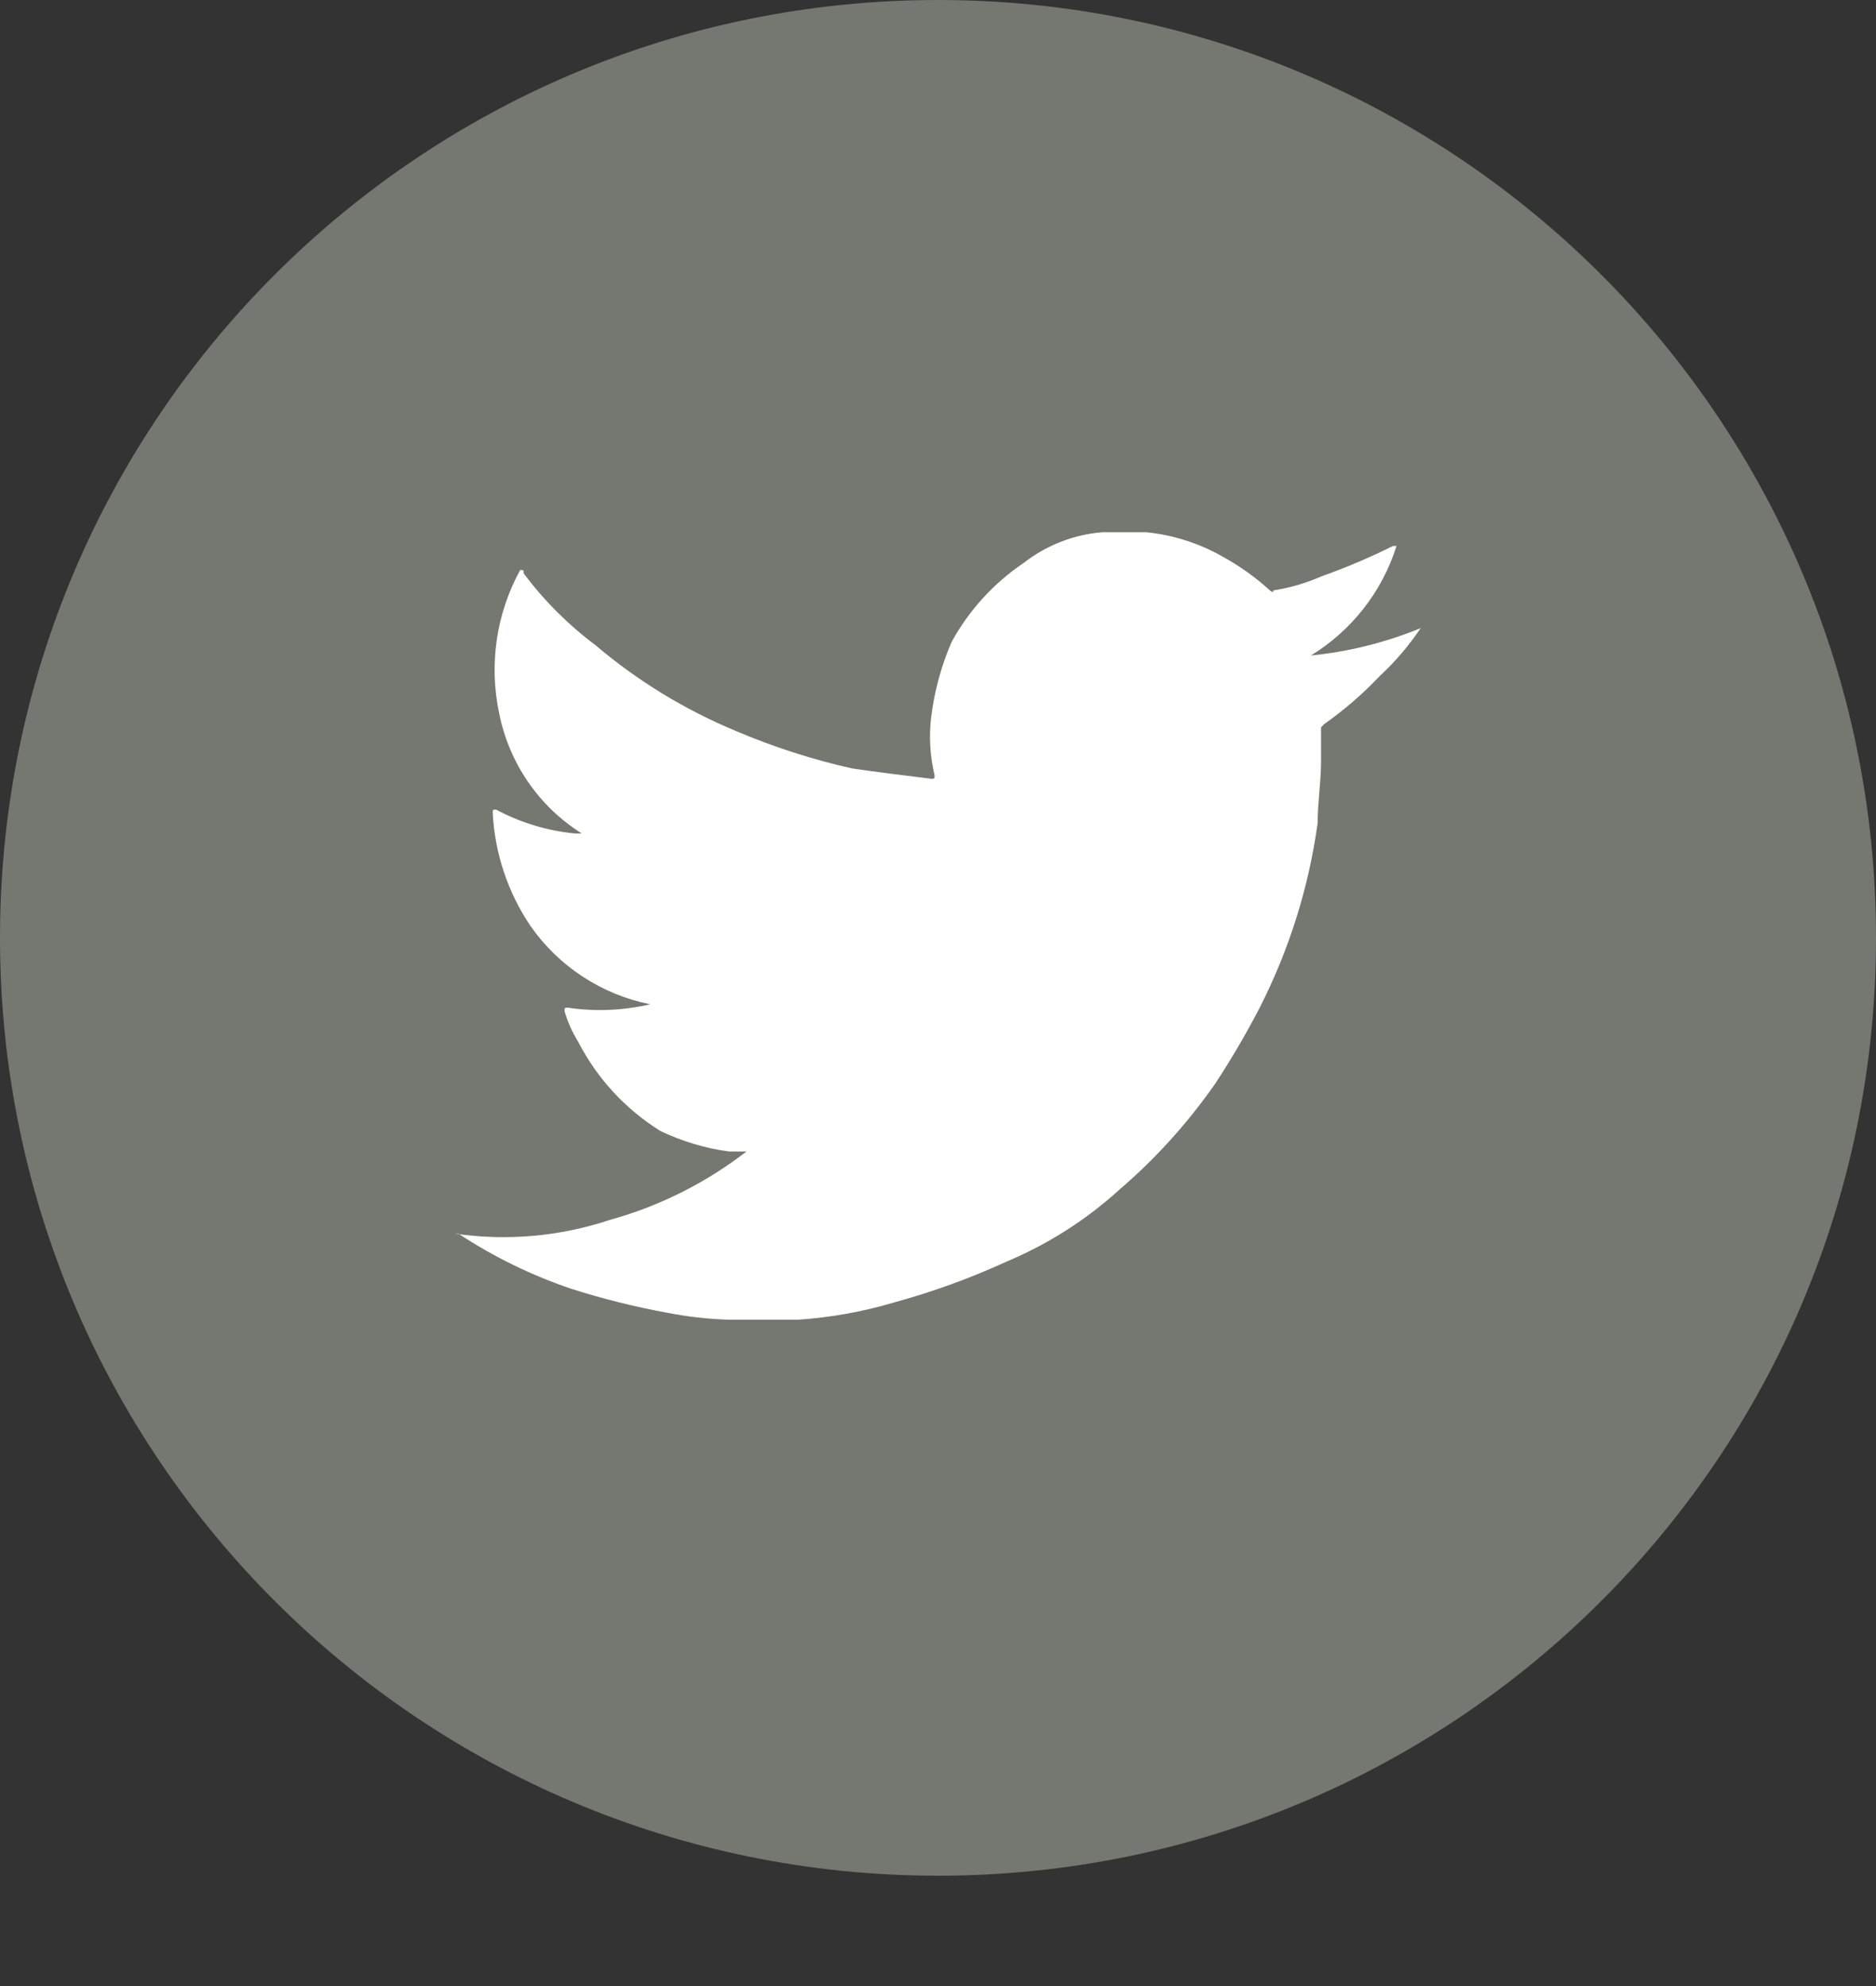 <?xml version="1.0" encoding="UTF-8"?>
<svg width="17px" height="18px" viewBox="0 0 17 18" version="1.1" xmlns="http://www.w3.org/2000/svg" xmlns:xlink="http://www.w3.org/1999/xlink">
    <rect x="0" y="0" width="17" height="18" fill="#333333" stroke="none"/>
    <!-- Generator: Sketch 42 (36781) - http://www.bohemiancoding.com/sketch -->
    <title>Twitter</title>
    <desc>Created with Sketch.</desc>
    <defs></defs>
    <g id="Home" stroke="none" stroke-width="1" fill="none" fill-rule="evenodd">
        <g id="Home-HD" transform="translate(-19, -936)">
            <g id="Float-Elements" transform="translate(19, 826)">
                <g id="Left">
                    <g id="Twitter" transform="translate(0, 110)">
                        <path d="M8.5,0.5 C12.918,0.5 16.5,4.081 16.5,8.5 C16.5,12.918 12.918,16.5 8.5,16.5 C4.082,16.5 0.5,12.918 0.5,8.5 C0.5,4.081 4.082,0.5 8.5,0.5" id="Fill-1" fill="#757870"></path>
                        <path d="M8.5,0.5 C12.918,0.5 16.5,4.081 16.5,8.5 C16.5,12.918 12.918,16.5 8.5,16.5 C4.082,16.5 0.5,12.918 0.5,8.5 C0.5,4.081 4.082,0.5 8.5,0.5 Z" id="Stroke-3" stroke="#757870"></path>
                        <path d="M12.874,5.693 C12.767,5.851 12.643,5.998 12.502,6.128 C12.351,6.288 12.183,6.433 12.002,6.561 L11.971,6.592 L11.971,6.902 C11.971,7.089 11.94,7.274 11.94,7.462 C11.859,8.046 11.681,8.612 11.413,9.137 C11.291,9.372 11.158,9.599 11.013,9.82 C10.765,10.176 10.473,10.5 10.144,10.782 C9.844,11.055 9.498,11.276 9.124,11.433 C8.793,11.585 8.451,11.709 8.1,11.805 C7.817,11.889 7.525,11.941 7.231,11.961 L6.606,11.961 C6.418,11.955 6.231,11.934 6.047,11.898 C5.753,11.844 5.463,11.772 5.178,11.681 C4.817,11.559 4.473,11.391 4.154,11.181 L4.124,11.181 C4.594,11.249 5.073,11.207 5.524,11.057 C5.974,10.933 6.395,10.722 6.765,10.436 L6.606,10.436 C6.391,10.408 6.181,10.344 5.985,10.251 C5.668,10.053 5.411,9.775 5.24,9.443 C5.186,9.356 5.144,9.262 5.116,9.165 C5.116,9.133 5.116,9.133 5.147,9.133 C5.395,9.17 5.648,9.159 5.892,9.102 C5.452,9.014 5.063,8.759 4.807,8.392 C4.602,8.089 4.484,7.734 4.465,7.368 C4.465,7.338 4.465,7.338 4.496,7.338 C4.717,7.456 4.96,7.53 5.21,7.554 L5.272,7.554 C4.884,7.31 4.614,6.918 4.524,6.468 C4.429,6.025 4.496,5.563 4.714,5.166 C4.745,5.166 4.745,5.166 4.745,5.196 C4.93,5.444 5.15,5.663 5.397,5.848 C5.778,6.172 6.207,6.433 6.668,6.625 C7.009,6.77 7.362,6.884 7.724,6.965 C7.941,6.997 8.189,7.027 8.438,7.058 C8.469,7.058 8.469,7.058 8.469,7.027 C8.428,6.855 8.417,6.676 8.438,6.501 C8.467,6.265 8.529,6.035 8.624,5.817 C8.781,5.531 9.004,5.286 9.275,5.103 C9.48,4.943 9.728,4.845 9.988,4.824 L10.388,4.824 C10.629,4.848 10.862,4.922 11.074,5.042 C11.23,5.127 11.376,5.231 11.508,5.351 C11.508,5.351 11.539,5.382 11.539,5.351 C11.688,5.328 11.835,5.285 11.974,5.224 C12.196,5.145 12.413,5.053 12.624,4.948 L12.655,4.948 C12.525,5.362 12.249,5.715 11.879,5.941 C12.221,5.907 12.556,5.823 12.874,5.693" id="Fill-5" fill="#FFFFFF"></path>
                    </g>
                </g>
            </g>
        </g>
    </g>
</svg>